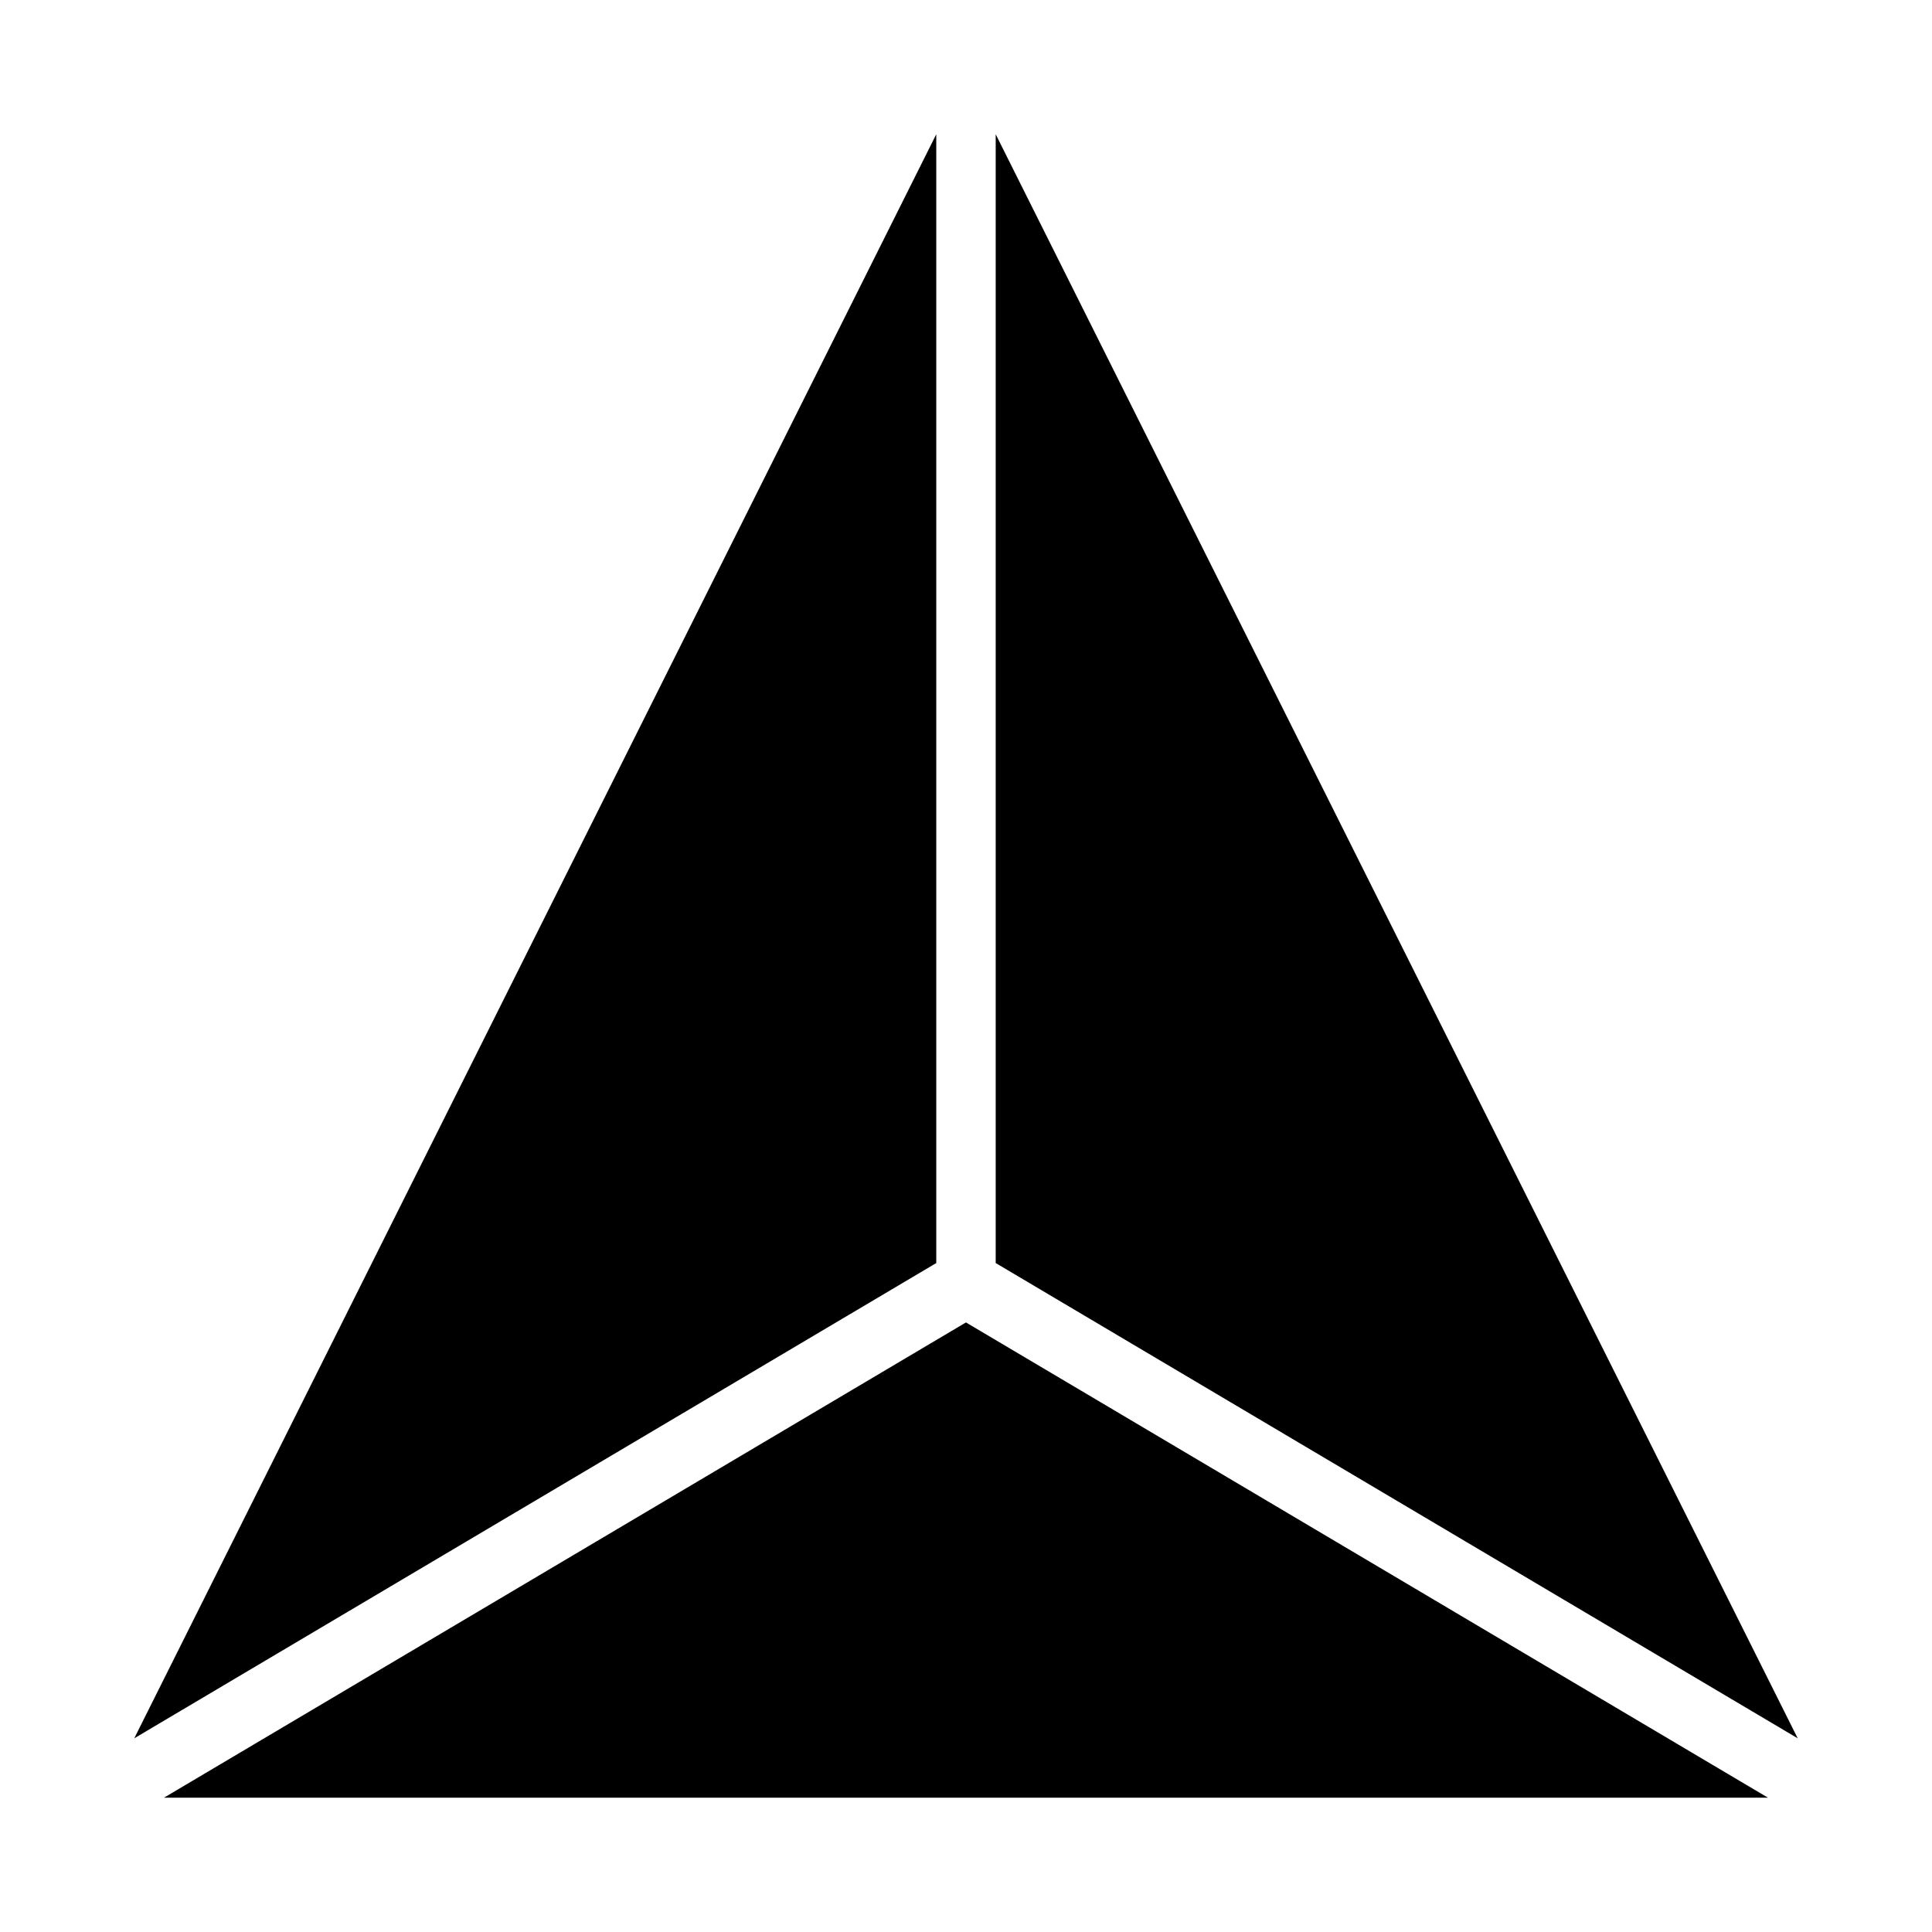 <?xml version="1.0" encoding="UTF-8"?>
<!-- Uploaded to: SVG Find, www.svgrepo.com, Generator: SVG Find Mixer Tools -->
<svg fill="#000000" width="800px" height="800px" version="1.1" viewBox="144 144 512 512" xmlns="http://www.w3.org/2000/svg">
 <g>
  <path d="m612.54 620.41h-425.09l212.54-125.95z"/>
  <path d="m620.41 604.67-212.54-125.95v-299.14z"/>
  <path d="m392.12 179.58v299.14l-212.54 125.95z"/>
 </g>
</svg>